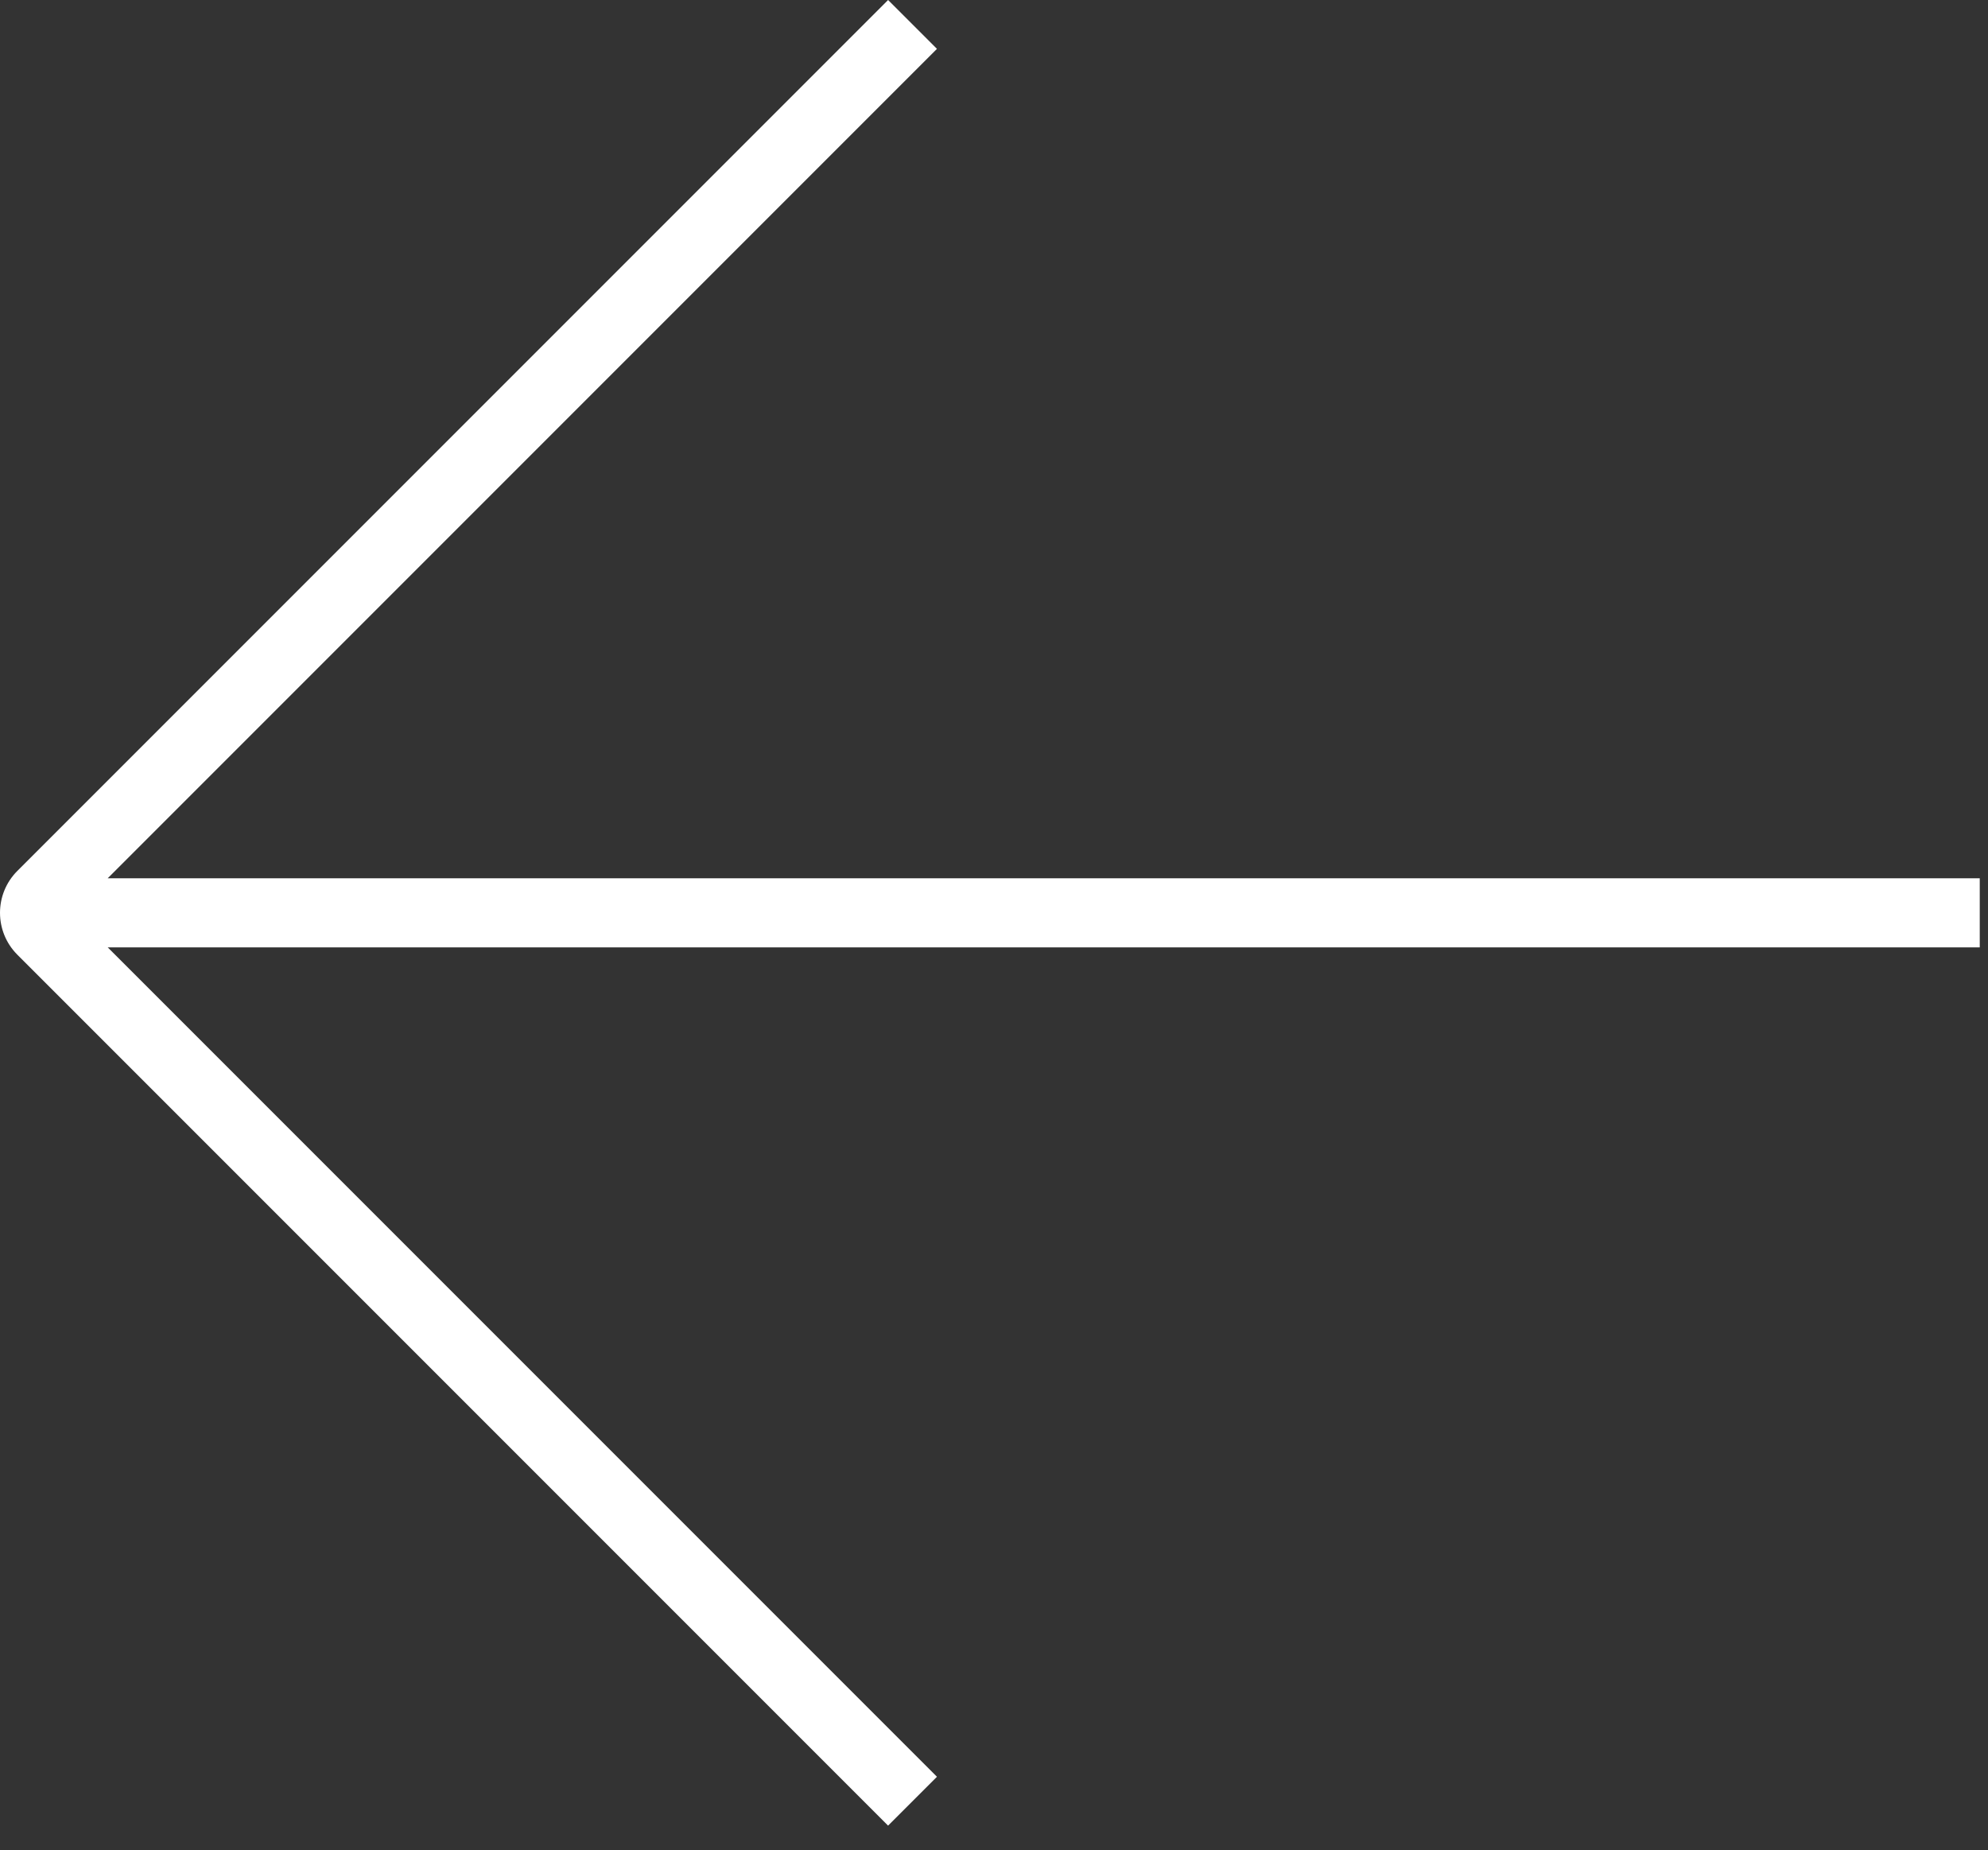 <?xml version="1.0" encoding="UTF-8"?> <svg xmlns="http://www.w3.org/2000/svg" width="72" height="67" viewBox="0 0 72 67" fill="none"><rect x="0" y="0" width="72" height="67" fill="#333333" stroke="none"/> <path fill-rule="evenodd" clip-rule="evenodd" d="M0.628 31.536C-0.209 32.374 -0.209 33.732 0.628 34.57L32.164 66.106L33.934 64.337L3.901 34.304L71.701 34.304L71.701 31.802L3.901 31.802L33.934 1.769L32.164 3.83555e-07L0.628 31.536Z" fill="white"></path> </svg> 